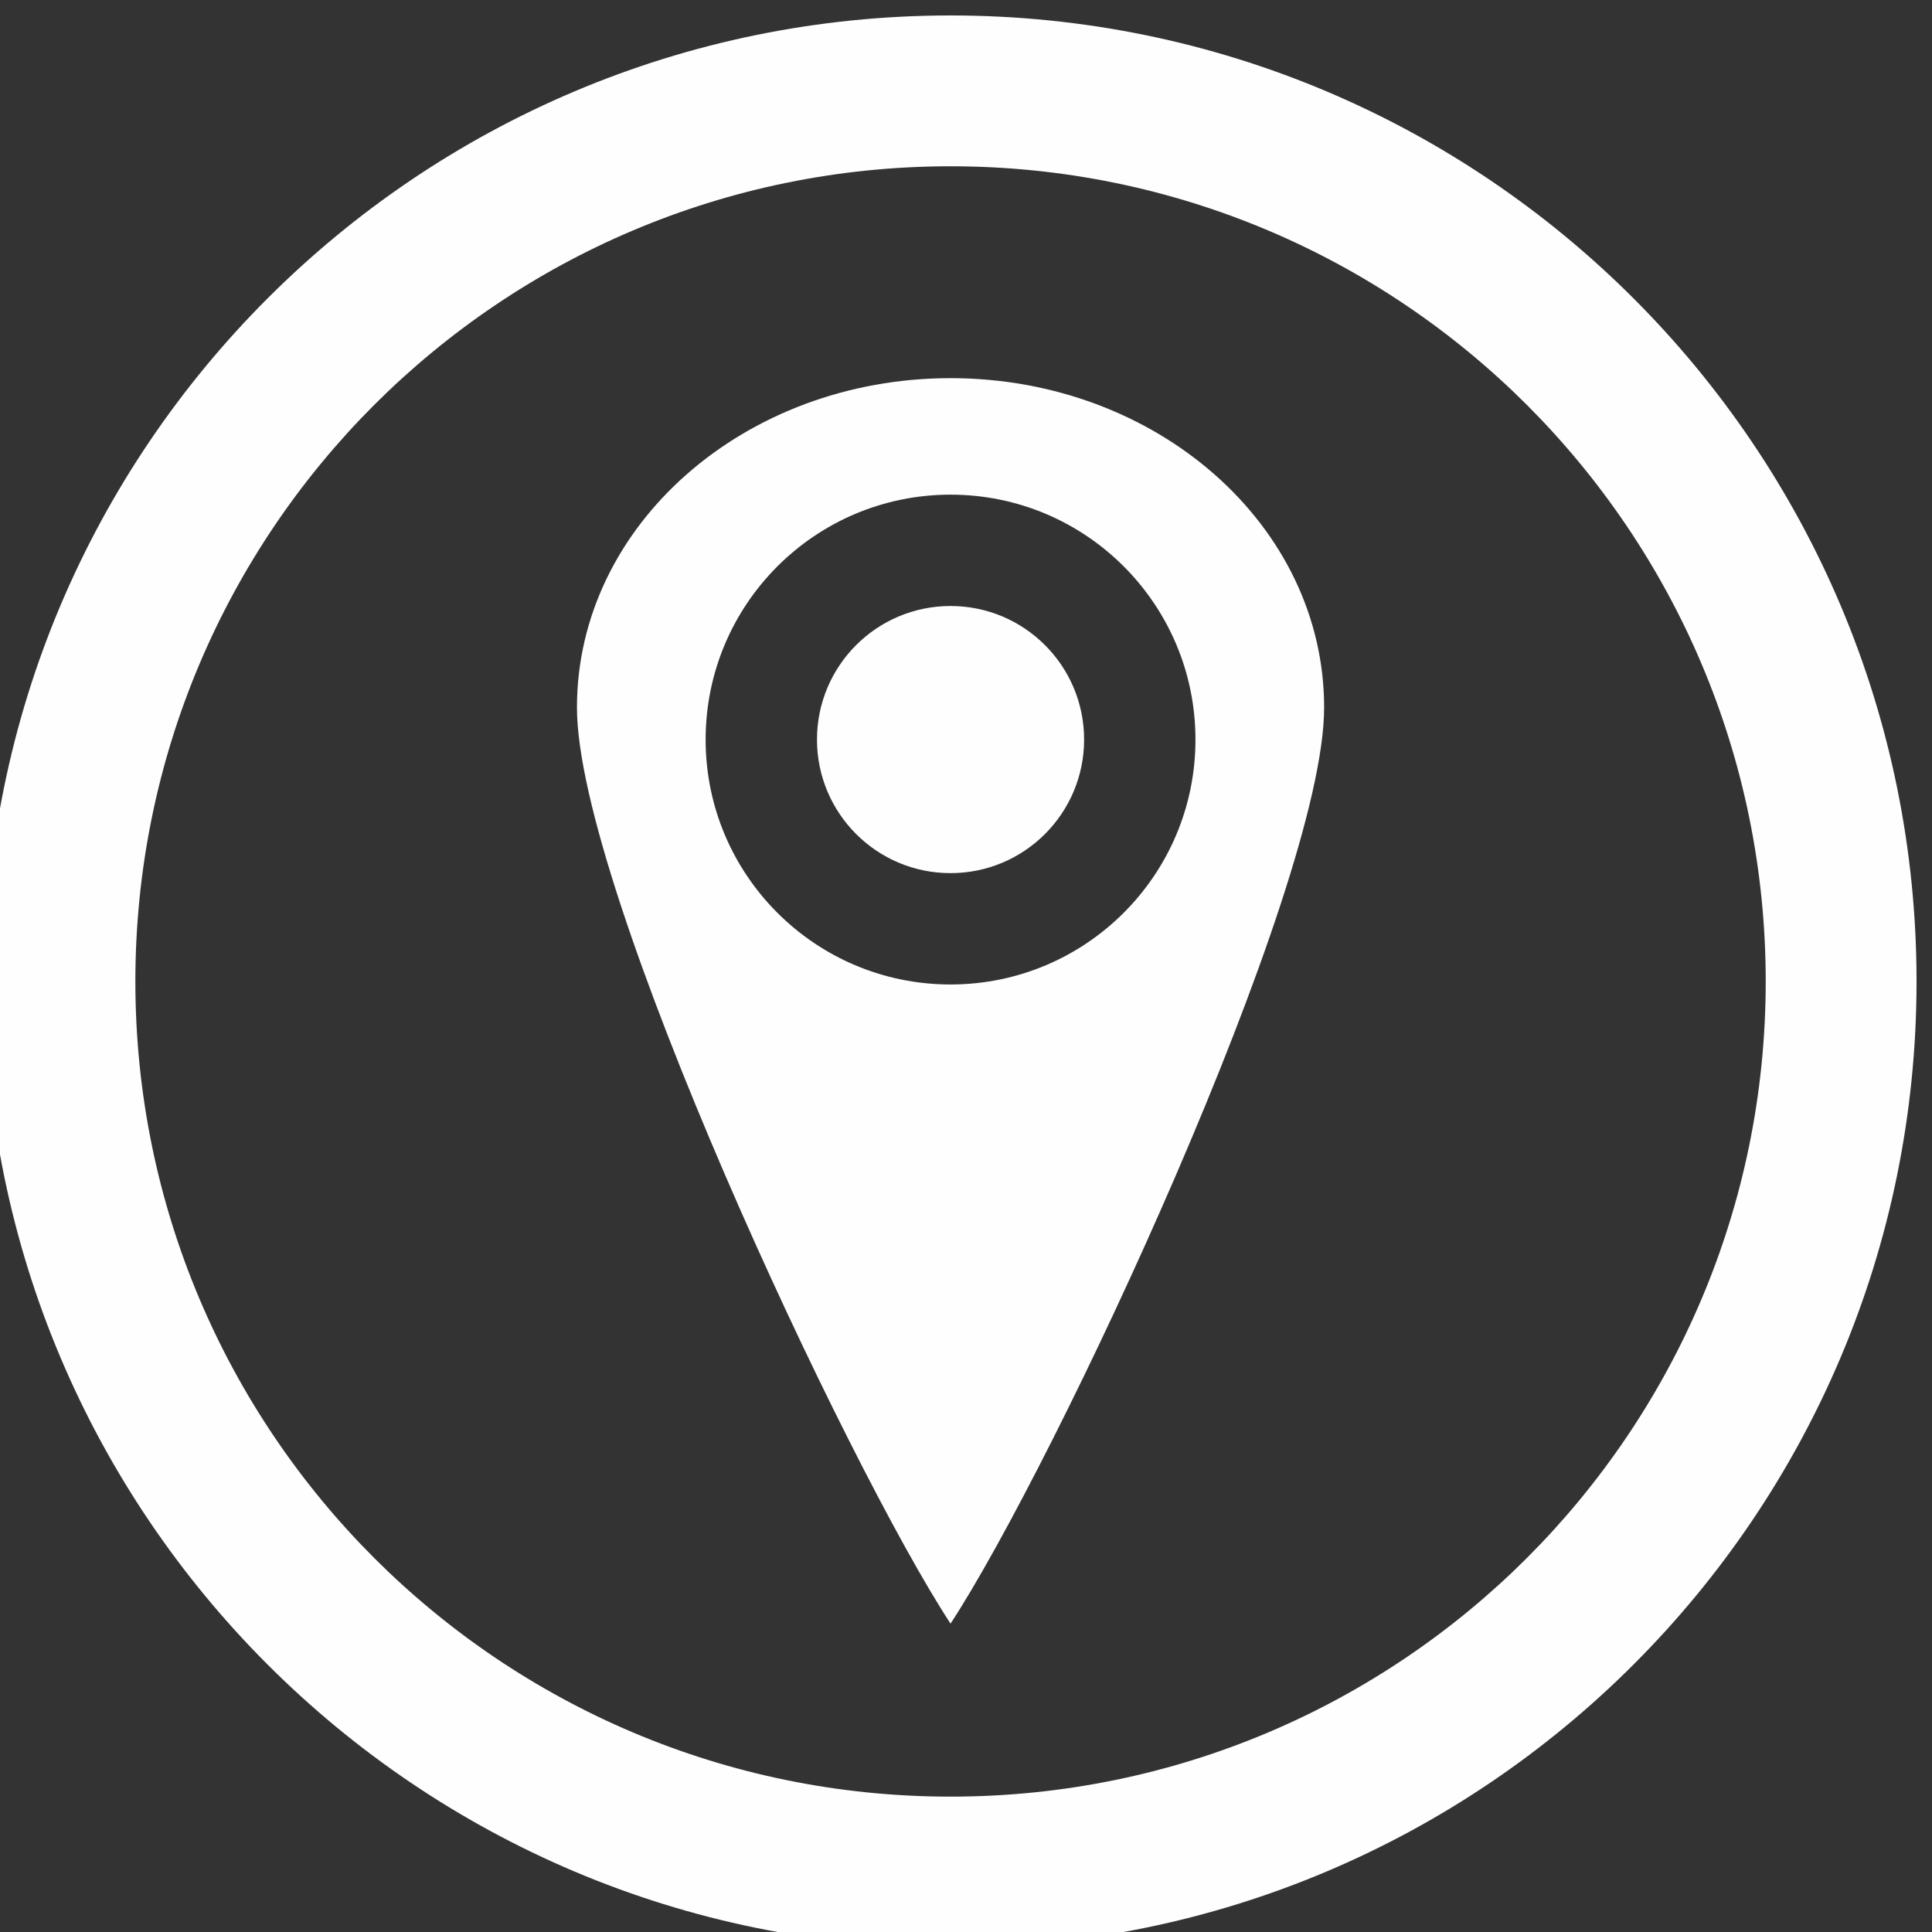 <?xml version="1.0" encoding="UTF-8"?> <!-- Creator: CorelDRAW --> <svg xmlns="http://www.w3.org/2000/svg" xmlns:xlink="http://www.w3.org/1999/xlink" xmlns:xodm="http://www.corel.com/coreldraw/odm/2003" xml:space="preserve" width="3mm" height="3mm" style="shape-rendering:geometricPrecision; text-rendering:geometricPrecision; image-rendering:optimizeQuality; fill-rule:evenodd; clip-rule:evenodd" viewBox="0 0 300 300"><rect x="0" y="0" width="300" height="300" fill="#333333" stroke="none"/> <defs> <style type="text/css"> <![CDATA[ .fil1 {fill:#FEFEFE} .fil0 {fill:#FEFEFE;fill-rule:nonzero} ]]> </style> </defs> <g id="Слой_x0020_1">  <g id="_2129026385440"> <path class="fil0" d="M147.6 2.4c41.42,0 78.92,16.79 106.06,43.94 27.15,27.14 43.94,64.64 43.94,106.06 0,41.42 -16.79,78.92 -43.94,106.06 -27.14,27.15 -64.64,43.94 -106.06,43.94 -41.42,0 -78.92,-16.79 -106.06,-43.94 -27.15,-27.14 -43.94,-64.64 -43.94,-106.06 0,-41.42 16.79,-78.92 43.94,-106.06 27.14,-27.15 64.64,-43.94 106.06,-43.94zm89.51 60.49c-22.91,-22.9 -54.55,-37.07 -89.51,-37.07 -34.96,0 -66.6,14.17 -89.51,37.07 -22.9,22.91 -37.07,54.55 -37.07,89.51 0,34.96 14.17,66.6 37.07,89.51 22.91,22.9 54.55,37.07 89.51,37.07 34.96,0 66.6,-14.17 89.51,-37.07 22.9,-22.91 37.07,-54.55 37.07,-89.51 0,-34.96 -14.17,-66.6 -37.07,-89.51z"></path> <path class="fil1" d="M147.6 58.72c32.04,0 58.01,22.89 58.01,51.14 0,28.24 -41.87,117.61 -58.01,142.26 -16.14,-24.65 -58.01,-114.02 -58.01,-142.26 0,-28.25 25.97,-51.14 58.01,-51.14zm0 18.09c21.01,0 38.03,17.03 38.03,38.04 0,21 -17.02,38.02 -38.03,38.02 -21.01,0 -38.03,-17.02 -38.03,-38.02 0,-21.01 17.02,-38.04 38.03,-38.04z"></path> <circle class="fil1" cx="147.6" cy="114.84" r="20.74"></circle> </g> </g> </svg> 
